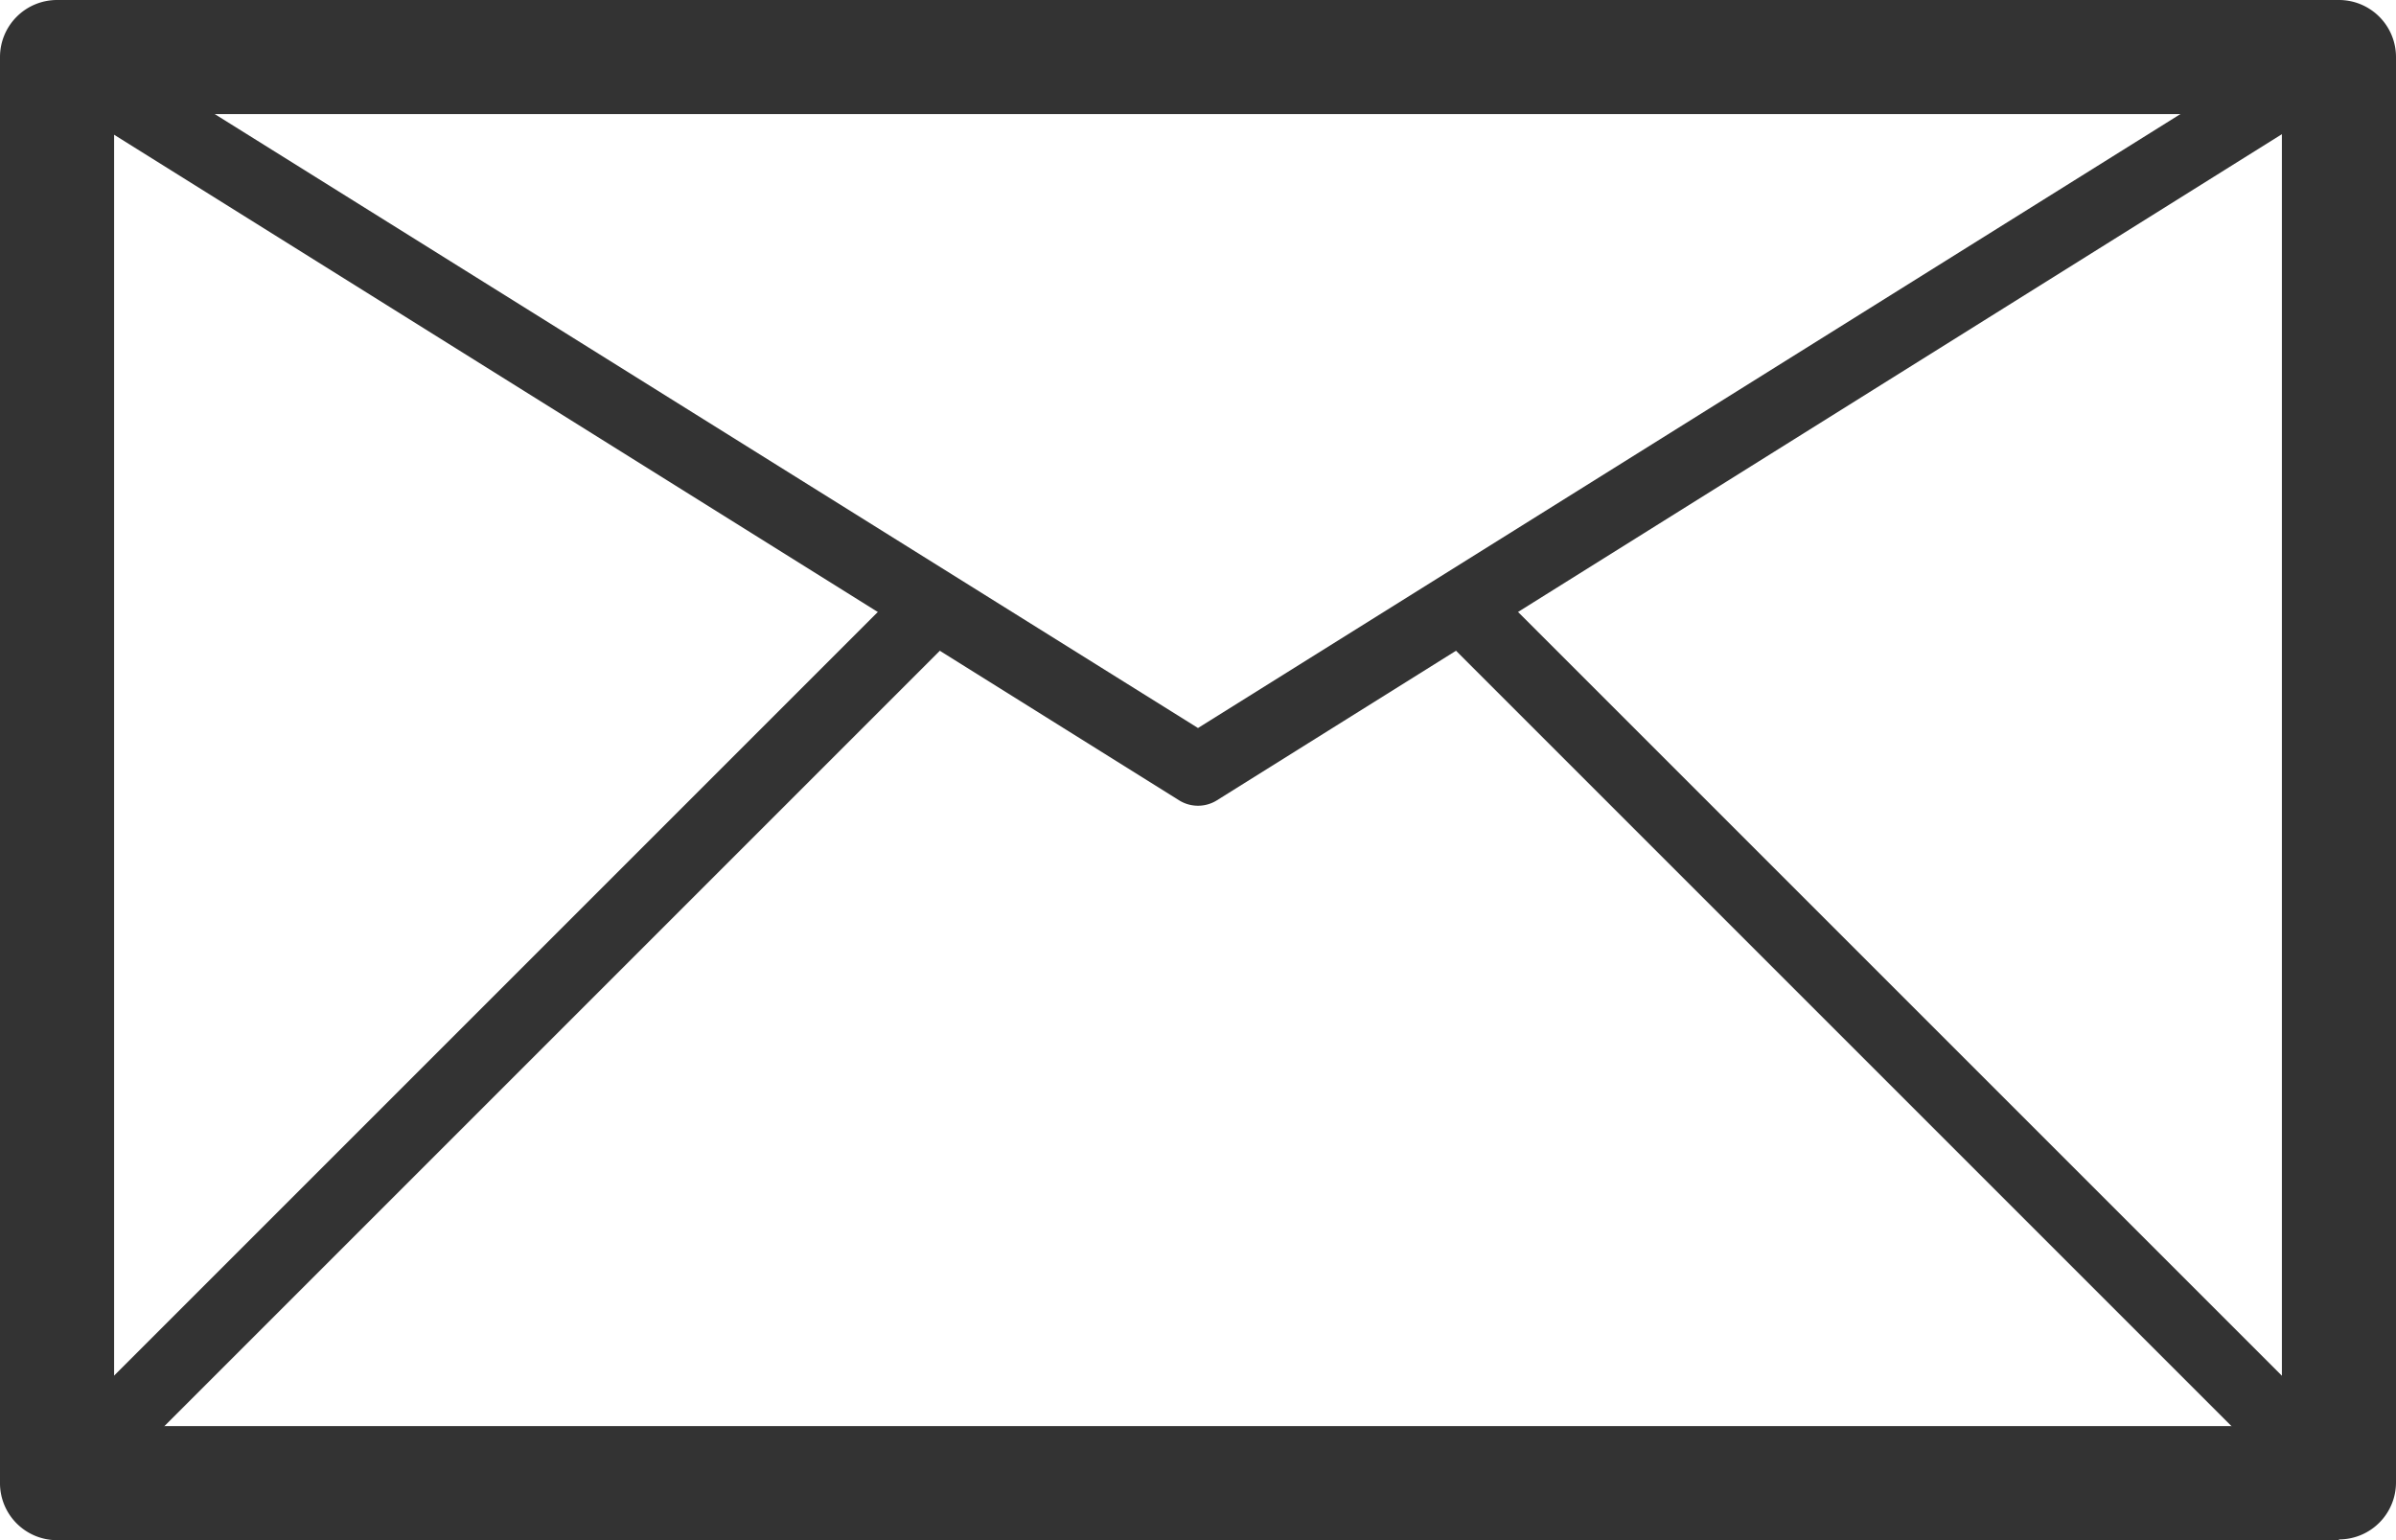 <svg id="グループ_271" data-name="グループ 271" xmlns="http://www.w3.org/2000/svg" xmlns:xlink="http://www.w3.org/1999/xlink" width="16" height="10.286" viewBox="0 0 16 10.286">
  <defs>
    <clipPath id="clip-path">
      <rect id="長方形_210" data-name="長方形 210" width="16" height="10.286" fill="#333"/>
    </clipPath>
  </defs>
  <g id="グループ_270" data-name="グループ 270" transform="translate(0 0)" clip-path="url(#clip-path)">
    <path id="パス_568" data-name="パス 568" d="M15.619,10.286H.381A.381.381,0,0,1,0,9.9V.381A.381.381,0,0,1,.381,0H15.619A.381.381,0,0,1,16,.381V9.9a.381.381,0,0,1-.381.381M.762,9.524H15.238V.762H.762Z" transform="translate(0 0)" fill="#333"/>
    <path id="パス_569" data-name="パス 569" d="M8.72,5.887a.238.238,0,0,1-.126-.036L.975,1.089l.252-.4L8.72,5.368,16.213.685l.252.4L8.846,5.851a.238.238,0,0,1-.126.036" transform="translate(-0.72 -0.506)" fill="#333"/>
    <rect id="長方形_208" data-name="長方形 208" width="8.277" height="0.476" transform="translate(0.213 9.736) rotate(-45)" fill="#333"/>
    <rect id="長方形_209" data-name="長方形 209" width="0.476" height="8.274" transform="translate(9.6 4.223) rotate(-45)" fill="#333"/>
  </g>
</svg>
